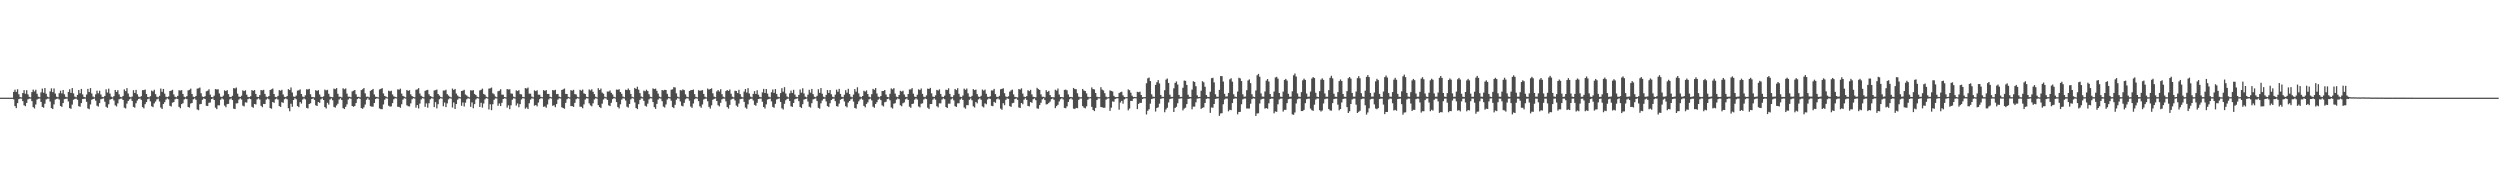 <svg xmlns="http://www.w3.org/2000/svg" width="1920" height="150"><path d="M0 75.000h1v1.000H0zM1 75.000h1v1.000H1zM2 75.000h1v1.000H2zM3 75.000h1v1.000H3zM4 75.000h1v1.000H4zM5 75.000h1v1.000H5zM6 75.000h1v1.000H6zM7 75.000h1v1.000H7zM8 75.000h1v1.000H8zM9 75.000h1v1.000H9zM10 70.571h1v5.751H10zM11 68.878h1v12.576H11zM12 70.563h1v12.493H12zM13 68.543h1v10.656H13zM14 72.385h1v3.749H14zM15 74.567h1v1.110H15zM16 74.798h1v1.000H16zM17 71.468h1v6.208H17zM18 69.214h1v11.679H18zM19 71.972h1v9.564H19zM20 69.271h1v9.767H20zM21 72.511h1v3.794H21zM22 74.384h1v1.383H22zM23 74.729h1v1.000H23zM24 70.739h1v6.951H24zM25 68.797h1v13.489H25zM26 70.242h1v13.083H26zM27 68.919h1v11.386H27zM28 72.019h1v4.412H28zM29 74.276h1v1.549H29zM30 74.670h1v1.000H30zM31 70.938h1v7.329H31zM32 68.049h1v14.054H32zM33 71.205h1v11.541H33zM34 67.613h1v12.031H34zM35 72.029h1v4.371H35zM36 74.245h1v1.606H36zM37 74.746h1v1.000H37zM38 70.207h1v7.827H38zM39 67.814h1v15.235H39zM40 70.761h1v12.990H40zM41 67.938h1v12.225H41zM42 71.865h1v4.580H42zM43 74.252h1v1.703H43zM44 74.671h1v1.000H44zM45 71.569h1v4.871H45zM46 69.629h1v11.798H46zM47 71.750h1v10.307H47zM48 69.129h1v10.001H48zM49 72.383h1v3.764H49zM50 74.320h1v1.567H50zM51 74.718h1v1.000H51zM52 70.618h1v7.319H52zM53 68.542h1v14.519H53zM54 71.322h1v12.231H54zM55 67.619h1v12.692H55zM56 71.715h1v4.892H56zM57 74.191h1v1.810H57zM58 74.712h1v1.000H58zM59 72.930h1v3.727H59zM60 69.097h1v12.467H60zM61 71.635h1v10.356H61zM62 68.321h1v10.843H62zM63 72.491h1v3.607H63zM64 74.449h1v1.440H64zM65 74.774h1v1.000H65zM66 72.618h1v5.555H66zM67 68.265h1v14.964H67zM68 70.688h1v13.178H68zM69 67.673h1v12.561H69zM70 71.760h1v4.842H70zM71 74.215h1v1.813H71zM72 74.747h1v1.000H72zM73 72.439h1v4.860H73zM74 69.649h1v11.563H74zM75 71.696h1v10.154H75zM76 69.672h1v9.541H76zM77 72.531h1v3.711H77zM78 74.390h1v1.453H78zM79 74.582h1v1.000H79zM80 73.664h1v4.455H80zM81 68.631h1v13.411H81zM82 71.053h1v11.756H82zM83 68.100h1v12.001H83zM84 71.889h1v4.664H84zM85 74.229h1v1.863H85zM86 74.747h1v1.000H86zM87 73.820h1v3.358H87zM88 69.046h1v11.851H88zM89 70.618h1v11.150H89zM90 69.254h1v10.167H90zM91 72.469h1v3.807H91zM92 74.383h1v1.442H92zM93 74.668h1v1.000H93zM94 73.653h1v3.154H94zM95 68.640h1v14.050H95zM96 69.972h1v13.324H96zM97 67.663h1v11.906H97zM98 71.831h1v5.675H98zM99 74.299h1v2.065H99zM100 74.681h1v1.000H100zM101 74.134h1v3.359H101zM102 69.282h1v12.788H102zM103 71.370h1v11.300H103zM104 68.994h1v10.299H104zM105 72.378h1v4.850H105zM106 74.266h1v1.739H106zM107 74.661h1v1.000H107zM108 73.832h1v2.844H108zM109 69.218h1v13.046H109zM110 69.233h1v14.037H110zM111 68.775h1v11.234H111zM112 72.192h1v6.198H112zM113 74.435h1v1.764H113zM114 74.749h1v1.000H114zM115 73.886h1v3.967H115zM116 69.519h1v12.079H116zM117 70.211h1v12.046H117zM118 68.900h1v10.511H118zM119 72.316h1v5.661H119zM120 74.304h1v2.037H120zM121 74.760h1v1.000H121zM122 73.595h1v4.310H122zM123 67.993h1v14.579H123zM124 70.520h1v13.184H124zM125 68.315h1v11.595H125zM126 71.881h1v6.625H126zM127 74.271h1v2.202H127zM128 74.595h1v1.000H128zM129 74.079h1v2.199H129zM130 69.900h1v11.362H130zM131 69.596h1v12.210H131zM132 68.965h1v9.873H132zM133 72.534h1v5.840H133zM134 74.297h1v1.924H134zM135 74.720h1v1.000H135zM136 73.614h1v2.460H136zM137 69.302h1v12.792H137zM138 69.514h1v13.657H138zM139 69.207h1v10.754H139zM140 72.123h1v7.190H140zM141 74.304h1v2.101H141zM142 74.718h1v1.000H142zM143 73.817h1v2.325H143zM144 69.444h1v12.757H144zM145 68.989h1v13.646H145zM146 68.053h1v11.467H146zM147 72.160h1v6.935H147zM148 74.310h1v1.978H148zM149 74.602h1v1.000H149zM150 73.699h1v2.949H150zM151 68.056h1v15.998H151zM152 67.850h1v16.777H152zM153 67.242h1v12.844H153zM154 71.628h1v8.189H154zM155 74.119h1v2.544H155zM156 74.509h1v1.086H156zM157 73.879h1v2.153H157zM158 70.075h1v11.198H158zM159 69.706h1v11.776H159zM160 68.538h1v10.409H160zM161 72.638h1v6.070H161zM162 74.490h1v1.571H162zM163 74.625h1v1.000H163zM164 73.475h1v3.344H164zM165 68.414h1v14.249H165zM166 68.696h1v15.142H166zM167 68.561h1v12.348H167zM168 71.800h1v9.087H168zM169 74.223h1v2.363H169zM170 74.523h1v1.000H170zM171 73.452h1v2.908H171zM172 69.398h1v11.724H172zM173 69.929h1v12.432H173zM174 69.218h1v10.747H174zM175 72.289h1v7.491H175zM176 74.379h1v1.999H176zM177 74.566h1v1.000H177zM178 73.595h1v3.269H178zM179 67.643h1v15.835H179zM180 68.013h1v15.760H180zM181 67.216h1v12.190H181zM182 71.912h1v7.382H182zM183 74.168h1v2.317H183zM184 74.514h1v1.007H184zM185 73.528h1v2.920H185zM186 69.371h1v11.787H186zM187 69.968h1v11.761H187zM188 69.310h1v9.270H188zM189 72.726h1v6.060H189zM190 74.388h1v1.778H190zM191 74.601h1v1.000H191zM192 73.935h1v2.208H192zM193 69.219h1v12.807H193zM194 69.728h1v13.034H194zM195 69.184h1v10.676H195zM196 72.134h1v8.106H196zM197 74.349h1v1.984H197zM198 74.533h1v1.000H198zM199 73.043h1v3.401H199zM200 69.176h1v12.060H200zM201 69.407h1v12.900H201zM202 68.944h1v10.855H202zM203 72.147h1v7.778H203zM204 74.262h1v2.230H204zM205 74.604h1v1.000H205zM206 73.788h1v2.461H206zM207 69.104h1v13.882H207zM208 68.614h1v14.886H208zM209 67.998h1v10.362H209zM210 72.172h1v6.840H210zM211 74.402h1v1.828H211zM212 74.654h1v1.000H212zM213 73.620h1v2.862H213zM214 69.214h1v12.280H214zM215 69.624h1v12.516H215zM216 68.972h1v9.494H216zM217 72.555h1v6.436H217zM218 74.354h1v1.873H218zM219 74.563h1v1.000H219zM220 73.778h1v2.488H220zM221 68.455h1v14.649H221zM222 69.178h1v16.253H222zM223 67.167h1v12.523H223zM224 70.995h1v11.052H224zM225 74.159h1v2.646H225zM226 74.379h1v1.024H226zM227 73.405h1v2.808H227zM228 69.584h1v11.897H228zM229 69.310h1v13.020H229zM230 68.677h1v9.736H230zM231 72.217h1v7.337H231zM232 74.210h1v2.213H232zM233 74.595h1v1.000H233zM234 73.215h1v3.099H234zM235 68.578h1v14.258H235zM236 68.731h1v14.587H236zM237 68.274h1v11.595H237zM238 72.359h1v6.955H238zM239 74.445h1v1.645H239zM240 74.596h1v1.000H240zM241 74.732h1v1.951H241zM242 69.225h1v11.659H242zM243 69.821h1v11.593H243zM244 69.242h1v9.142H244zM245 72.533h1v6.487H245zM246 74.352h1v1.910H246zM247 74.575h1v1.000H247zM248 73.972h1v2.844H248zM249 68.798h1v13.471H249zM250 69.435h1v13.878H250zM251 68.992h1v9.970H251zM252 72.054h1v8.281H252zM253 74.264h1v2.153H253zM254 74.569h1v1.000H254zM255 74.627h1v2.384H255zM256 68.029h1v14.094H256zM257 68.492h1v14.219H257zM258 67.615h1v13.366H258zM259 72.032h1v7.630H259zM260 74.228h1v2.195H260zM261 74.333h1v1.169H261zM262 74.727h1v2.056H262zM263 67.810h1v15.252H263zM264 68.559h1v15.213H264zM265 67.931h1v14.159H265zM266 71.865h1v8.300H266zM267 74.254h1v2.192H267zM268 74.309h1v1.165H268zM269 74.638h1v1.165H269zM270 70.182h1v11.246H270zM271 69.640h1v12.406H271zM272 69.133h1v12.298H272zM273 72.385h1v6.748H273zM274 74.402h1v1.751H274zM275 74.318h1v1.034H275zM276 74.711h1v1.230H276zM277 69.150h1v13.910H277zM278 68.550h1v15.003H278zM279 67.617h1v14.883H279zM280 71.707h1v8.596H280zM281 74.303h1v2.306H281zM282 74.182h1v1.302H282zM283 74.707h1v1.948H283zM284 69.733h1v11.833H284zM285 69.104h1v12.790H285zM286 68.310h1v13.677H286zM287 72.489h1v6.674H287zM288 74.228h1v1.872H288zM289 74.448h1v1.000H289zM290 74.767h1v1.000H290zM291 68.708h1v14.519H291zM292 68.263h1v15.598H292zM293 67.674h1v16.182H293zM294 71.760h1v8.467H294zM295 73.677h1v2.924H295zM296 74.216h1v1.267H296zM297 74.748h1v1.000H297zM298 69.648h1v11.565H298zM299 70.070h1v11.780H299zM300 69.672h1v12.066H300zM301 72.534h1v6.679H301zM302 74.002h1v2.241H302zM303 74.391h1v1.071H303zM304 74.678h1v1.000H304zM305 68.630h1v13.412H305zM306 68.863h1v13.216H306zM307 68.099h1v14.709H307zM308 71.890h1v8.211H308zM309 73.672h1v2.880H309zM310 74.229h1v1.234H310zM311 74.749h1v1.000H311zM312 69.046h1v11.851H312zM313 69.763h1v11.835H313zM314 69.254h1v12.511H314zM315 72.467h1v6.952H315zM316 73.786h1v2.426H316zM317 74.384h1v1.026H317zM318 74.713h1v1.000H318zM319 68.937h1v13.753H319zM320 68.640h1v12.038H320zM321 67.665h1v15.631H321zM322 71.833h1v7.739H322zM323 73.504h1v2.900H323zM324 74.300h1v1.100H324zM325 74.681h1v1.000H325zM326 69.777h1v12.293H326zM327 69.281h1v10.140H327zM328 68.989h1v13.678H328zM329 72.376h1v6.915H329zM330 73.761h1v2.516H330zM331 74.265h1v1.228H331zM332 74.725h1v1.000H332zM333 69.461h1v12.802H333zM334 69.218h1v9.228H334zM335 68.772h1v14.496H335zM336 72.191h1v7.816H336zM337 73.351h1v2.876H337zM338 74.435h1v1.000H338zM339 74.744h1v1.000H339zM340 69.519h1v12.079H340zM341 69.524h1v9.235H341zM342 68.900h1v13.356H342zM343 72.314h1v7.096H343zM344 73.396h1v2.944H344zM345 74.303h1v1.119H345zM346 74.760h1v1.000H346zM347 67.994h1v14.579H347zM348 69.052h1v9.659H348zM349 68.319h1v15.387H349zM350 71.880h1v8.031H350zM351 73.346h1v3.198H351zM352 74.271h1v1.241H352zM353 74.632h1v1.000H353zM354 69.899h1v11.361H354zM355 69.596h1v9.097H355zM356 68.963h1v12.841H356zM357 72.534h1v6.302H357zM358 73.371h1v2.850H358zM359 74.298h1v1.157H359zM360 74.766h1v1.000H360zM361 69.303h1v12.793H361zM362 69.515h1v9.110H362zM363 69.208h1v13.963H363zM364 72.123h1v7.839H364zM365 73.022h1v3.385H365zM366 74.304h1v1.135H366zM367 74.655h1v1.000H367zM368 69.444h1v12.757H368zM369 68.990h1v9.947H369zM370 68.054h1v14.582H370zM371 72.161h1v7.361H371zM372 72.734h1v3.555H372zM373 74.311h1v1.067H373zM374 74.706h1v1.000H374zM375 68.056h1v15.998H375zM376 67.850h1v12.224H376zM377 67.241h1v17.387H377zM378 71.626h1v8.457H378zM379 72.408h1v4.254H379zM380 74.119h1v1.475H380zM381 74.626h1v1.000H381zM382 70.074h1v11.198H382zM383 69.707h1v9.758H383zM384 68.535h1v12.946H384zM385 72.636h1v6.310H385zM386 72.758h1v3.300H386zM387 74.488h1v1.000H387zM388 74.750h1v1.000H388zM389 68.414h1v14.249H389zM390 68.698h1v12.184H390zM391 68.559h1v15.282H391zM392 71.798h1v9.110H392zM393 72.004h1v4.581H393zM394 74.223h1v1.252H394zM395 74.710h1v1.000H395zM396 69.398h1v11.723H396zM397 69.927h1v9.522H397zM398 69.218h1v13.143H398zM399 72.289h1v7.676H399zM400 72.458h1v3.922H400zM401 74.379h1v1.041H401zM402 74.623h1v1.000H402zM403 67.643h1v15.835H403zM404 68.015h1v14.505H404zM405 67.216h1v16.557H405zM406 71.926h1v7.370H406zM407 71.913h1v4.573H407zM408 74.169h1v1.352H408zM409 74.735h1v1.000H409zM410 69.371h1v11.787H410zM411 69.972h1v10.674H411zM412 69.311h1v12.420H412zM413 72.727h1v6.060H413zM414 72.738h1v3.430H414zM415 74.390h1v1.039H415zM416 74.636h1v1.000H416zM417 69.219h1v12.808H417zM418 69.731h1v11.960H418zM419 69.184h1v13.579H419zM420 72.153h1v8.087H420zM421 72.134h1v4.200H421zM422 74.349h1v1.012H422zM423 74.722h1v1.000H423zM424 69.177h1v12.061H424zM425 69.407h1v11.428H425zM426 68.947h1v13.361H426zM427 72.277h1v7.649H427zM428 72.148h1v4.344H428zM429 74.262h1v1.241H429zM430 74.667h1v1.000H430zM431 69.104h1v13.265H431zM432 68.614h1v14.372H432zM433 68.000h1v15.498H433zM434 72.070h1v6.945H434zM435 72.173h1v4.057H435zM436 74.403h1v1.000H436zM437 74.747h1v1.000H437zM438 69.214h1v12.250H438zM439 69.624h1v11.869H439zM440 68.971h1v13.168H440zM441 72.247h1v6.744H441zM442 72.556h1v3.672H442zM443 74.354h1v1.118H443zM444 74.713h1v1.000H444zM445 68.964h1v12.992H445zM446 69.623h1v12.409H446zM447 68.747h1v14.413H447zM448 71.733h1v8.458H448zM449 72.201h1v4.215H449zM450 74.298h1v1.179H450zM451 74.608h1v1.000H451zM452 68.731h1v10.623H452zM453 69.450h1v11.514H453zM454 68.544h1v13.128H454zM455 70.507h1v8.872H455zM456 72.293h1v4.091H456zM457 74.307h1v1.167H457zM458 74.763h1v1.000H458zM459 67.718h1v13.047H459zM460 69.115h1v13.111H460zM461 67.998h1v14.987H461zM462 71.096h1v8.506H462zM463 72.008h1v4.449H463zM464 74.292h1v1.137H464zM465 74.678h1v1.000H465zM466 70.293h1v6.473H466zM467 70.278h1v10.622H467zM468 69.463h1v12.028H468zM469 71.247h1v7.712H469zM470 72.554h1v3.601H470zM471 74.360h1v1.007H471zM472 74.750h1v1.000H472zM473 68.764h1v9.620H473zM474 68.951h1v13.288H474zM475 68.506h1v14.820H475zM476 70.681h1v9.449H476zM477 72.017h1v4.489H477zM478 74.172h1v1.367H478zM479 74.670h1v1.000H479zM480 68.856h1v8.373H480zM481 69.163h1v12.787H481zM482 67.949h1v14.701H482zM483 69.210h1v10.656H483zM484 72.121h1v4.196H484zM485 74.359h1v1.017H485zM486 74.749h1v1.000H486zM487 67.530h1v11.101H487zM488 68.286h1v14.677H488zM489 66.597h1v17.228H489zM490 68.858h1v11.191H490zM491 71.526h1v5.223H491zM492 74.149h1v1.413H492zM493 74.669h1v1.000H493zM494 69.572h1v7.894H494zM495 70.082h1v11.103H495zM496 68.865h1v13.002H496zM497 69.918h1v9.678H497zM498 72.366h1v3.983H498zM499 74.352h1v1.139H499zM500 74.603h1v1.000H500zM501 67.873h1v10.534H501zM502 68.406h1v13.906H502zM503 68.033h1v15.553H503zM504 69.743h1v10.052H504zM505 71.884h1v4.605H505zM506 74.167h1v1.362H506zM507 74.725h1v1.000H507zM508 69.192h1v8.551H508zM509 69.454h1v12.408H509zM510 68.958h1v13.604H510zM511 69.122h1v11.095H511zM512 72.080h1v4.366H512zM513 74.319h1v1.113H513zM514 74.670h1v1.000H514zM515 68.904h1v8.479H515zM516 68.600h1v13.626H516zM517 66.933h1v16.137H517zM518 67.192h1v13.304H518zM519 71.684h1v4.895H519zM520 74.236h1v1.196H520zM521 74.728h1v1.000H521zM522 69.223h1v8.705H522zM523 69.496h1v11.693H523zM524 68.671h1v13.024H524zM525 69.244h1v9.777H525zM526 72.437h1v3.848H526zM527 74.294h1v1.128H527zM528 74.670h1v1.000H528zM529 69.827h1v7.557H529zM530 69.250h1v12.638H530zM531 69.115h1v13.664H531zM532 68.763h1v10.738H532zM533 72.272h1v3.957H533zM534 74.403h1v1.098H534zM535 74.759h1v1.000H535zM536 69.262h1v8.414H536zM537 69.689h1v11.949H537zM538 69.496h1v13.255H538zM539 69.228h1v10.993H539zM540 72.129h1v4.271H540zM541 74.275h1v1.555H541zM542 74.751h1v1.000H542zM543 67.990h1v9.782H543zM544 68.831h1v13.237H544zM545 68.347h1v15.053H545zM546 67.845h1v13.060H546zM547 71.699h1v4.894H547zM548 74.261h1v1.665H548zM549 74.640h1v1.000H549zM550 70.210h1v7.352H550zM551 69.171h1v11.685H551zM552 70.297h1v11.397H552zM553 68.513h1v10.434H553zM554 72.363h1v3.899H554zM555 74.297h1v1.445H555zM556 74.740h1v1.000H556zM557 69.953h1v7.931H557zM558 69.119h1v13.132H558zM559 69.815h1v13.612H559zM560 68.692h1v11.866H560zM561 71.981h1v4.490H561zM562 74.246h1v1.657H562zM563 74.729h1v1.000H563zM564 69.682h1v7.462H564zM565 69.895h1v11.220H565zM566 71.450h1v10.570H566zM567 68.953h1v10.540H567zM568 72.306h1v3.873H568zM569 74.318h1v1.552H569zM570 74.737h1v1.000H570zM571 70.375h1v7.861H571zM572 68.334h1v14.258H572zM573 71.090h1v12.430H573zM574 67.693h1v12.410H574zM575 71.816h1v4.709H575zM576 74.201h1v1.750H576zM577 74.713h1v1.000H577zM578 72.091h1v5.085H578zM579 69.992h1v10.558H579zM580 72.189h1v9.001H580zM581 69.324h1v9.616H581zM582 72.691h1v3.374H582zM583 74.391h1v1.407H583zM584 74.724h1v1.000H584zM585 70.972h1v7.182H585zM586 68.275h1v13.909H586zM587 71.406h1v11.945H587zM588 68.368h1v11.814H588zM589 71.897h1v4.615H589zM590 74.218h1v1.810H590zM591 74.744h1v1.000H591zM592 70.870h1v6.983H592zM593 68.726h1v13.353H593zM594 71.309h1v11.479H594zM595 68.412h1v11.378H595zM596 72.120h1v4.276H596zM597 74.291h1v1.624H597zM598 74.593h1v1.000H598zM599 71.538h1v6.766H599zM600 67.714h1v15.505H600zM601 70.463h1v13.646H601zM602 66.896h1v12.804H602zM603 71.812h1v5.119H603zM604 74.150h1v1.772H604zM605 74.741h1v1.000H605zM606 71.680h1v5.878H606zM607 69.557h1v12.032H607zM608 71.381h1v10.741H608zM609 68.946h1v10.160H609zM610 72.596h1v3.642H610zM611 74.341h1v1.483H611zM612 74.591h1v1.000H612zM613 72.888h1v4.758H613zM614 68.730h1v13.406H614zM615 71.183h1v11.789H615zM616 67.764h1v12.259H616zM617 71.763h1v4.735H617zM618 74.265h1v1.803H618zM619 74.736h1v1.000H619zM620 72.728h1v5.232H620zM621 68.946h1v13.001H621zM622 71.172h1v11.472H622zM623 68.276h1v10.956H623zM624 72.271h1v4.084H624zM625 74.274h1v1.582H625zM626 74.631h1v1.000H626zM627 73.576h1v4.048H627zM628 68.559h1v14.234H628zM629 71.305h1v12.143H629zM630 67.624h1v11.747H630zM631 71.999h1v5.189H631zM632 74.307h1v1.648H632zM633 74.740h1v1.000H633zM634 72.887h1v5.046H634zM635 69.149h1v12.319H635zM636 71.374h1v10.860H636zM637 69.134h1v10.167H637zM638 72.395h1v4.461H638zM639 74.289h1v1.612H639zM640 74.695h1v1.000H640zM641 72.724h1v4.998H641zM642 68.832h1v12.681H642zM643 70.447h1v11.412H643zM644 68.274h1v11.304H644zM645 72.147h1v4.446H645zM646 74.342h1v1.672H646zM647 74.603h1v1.000H647zM648 72.733h1v5.201H648zM649 69.232h1v12.333H649zM650 71.179h1v11.241H650zM651 68.198h1v10.622H651zM652 72.227h1v5.318H652zM653 74.260h1v2.053H653zM654 74.745h1v1.000H654zM655 72.644h1v5.377H655zM656 68.381h1v14.524H656zM657 70.410h1v13.004H657zM658 67.010h1v12.952H658zM659 71.739h1v6.127H659zM660 74.207h1v2.240H660zM661 74.643h1v1.000H661zM662 73.714h1v2.856H662zM663 69.695h1v11.669H663zM664 70.325h1v12.167H664zM665 69.447h1v10.354H665zM666 72.242h1v6.354H666zM667 74.281h1v2.012H667zM668 74.737h1v1.000H668zM669 72.360h1v4.744H669zM670 68.232h1v13.708H670zM671 68.980h1v13.750H671zM672 67.626h1v12.258H672zM673 71.824h1v6.649H673zM674 74.245h1v2.314H674zM675 74.696h1v1.000H675zM676 73.753h1v3.156H676zM677 69.956h1v10.985H677zM678 69.877h1v11.869H678zM679 69.131h1v9.419H679zM680 72.583h1v5.555H680zM681 74.438h1v1.642H681zM682 74.711h1v1.000H682zM683 72.020h1v5.029H683zM684 67.882h1v14.634H684zM685 68.625h1v14.717H685zM686 67.676h1v11.973H686zM687 71.909h1v7.325H687zM688 74.232h1v2.321H688zM689 74.620h1v1.000H689zM690 72.942h1v3.173H690zM691 69.723h1v11.130H691zM692 70.282h1v11.311H692zM693 69.684h1v9.626H693zM694 72.541h1v6.090H694zM695 74.345h1v1.918H695zM696 74.613h1v1.000H696zM697 72.169h1v4.614H697zM698 68.725h1v13.179H698zM699 68.637h1v14.131H699zM700 67.708h1v12.142H700zM701 71.913h1v7.656H701zM702 74.200h1v2.344H702zM703 74.507h1v1.006H703zM704 72.764h1v3.694H704zM705 68.603h1v13.159H705zM706 69.162h1v13.334H706zM707 67.965h1v11.724H707zM708 72.089h1v7.270H708zM709 74.277h1v2.146H709zM710 74.605h1v1.000H710zM711 73.279h1v2.870H711zM712 68.056h1v14.700H712zM713 68.342h1v15.425H713zM714 67.484h1v12.438H714zM715 71.680h1v8.217H715zM716 74.196h1v2.338H716zM717 74.503h1v1.000H717zM718 73.194h1v3.399H718zM719 68.999h1v12.542H719zM720 69.527h1v12.937H720zM721 68.599h1v10.749H721zM722 72.161h1v7.246H722zM723 74.238h1v2.225H723zM724 74.560h1v1.000H724zM725 73.458h1v2.790H725zM726 68.879h1v13.322H726zM727 69.153h1v13.793H727zM728 67.772h1v11.820H728zM729 72.102h1v7.495H729zM730 74.343h1v1.986H730zM731 74.587h1v1.000H731zM732 73.120h1v3.956H732zM733 68.319h1v13.247H733zM734 69.163h1v12.976H734zM735 67.738h1v11.637H735zM736 72.049h1v7.249H736zM737 74.291h1v2.191H737zM738 74.578h1v1.000H738zM739 73.395h1v3.384H739zM740 68.029h1v14.488H740zM741 68.979h1v14.455H741zM742 68.014h1v12.744H742zM743 71.655h1v9.134H743zM744 74.235h1v2.396H744zM745 74.609h1v1.000H745zM746 73.625h1v3.374H746zM747 68.447h1v13.207H747zM748 69.167h1v13.416H748zM749 68.823h1v9.520H749zM750 72.273h1v7.113H750zM751 74.209h1v2.114H751zM752 74.541h1v1.000H752zM753 73.561h1v3.062H753zM754 68.773h1v12.977H754zM755 69.587h1v12.944H755zM756 68.801h1v10.624H756zM757 72.048h1v8.047H757zM758 74.293h1v2.140H758zM759 74.552h1v1.000H759zM760 73.939h1v2.054H760zM761 69.404h1v11.845H761zM762 69.454h1v12.116H762zM763 68.268h1v9.969H763zM764 72.233h1v6.775H764zM765 74.311h1v1.947H765zM766 74.608h1v1.000H766zM767 73.574h1v2.873H767zM768 68.538h1v14.869H768zM769 68.245h1v16.053H769zM770 67.781h1v11.472H770zM771 71.561h1v9.225H771zM772 74.103h1v2.598H772zM773 74.536h1v1.028H773zM774 73.936h1v1.997H774zM775 70.387h1v11.114H775zM776 69.419h1v12.675H776zM777 68.824h1v10.471H777zM778 72.518h1v6.441H778zM779 74.396h1v1.700H779zM780 74.622h1v1.000H780zM781 74.788h1v1.849H781zM782 68.377h1v14.177H782zM783 68.823h1v14.103H783zM784 67.859h1v11.237H784zM785 71.897h1v8.193H785zM786 74.235h1v2.317H786zM787 74.531h1v1.000H787zM788 73.845h1v2.834H788zM789 69.286h1v12.068H789zM790 69.970h1v11.731H790zM791 68.946h1v9.450H791zM792 72.474h1v6.478H792zM793 74.352h1v1.897H793zM794 74.555h1v1.000H794zM795 74.690h1v2.252H795zM796 67.422h1v15.818H796zM797 68.440h1v15.089H797zM798 69.067h1v11.693H798zM799 72.504h1v6.383H799zM800 74.271h1v2.042H800zM801 74.363h1v1.100H801zM802 74.727h1v2.148H802zM803 69.294h1v10.944H803zM804 70.621h1v9.342H804zM805 69.802h1v9.247H805zM806 73.018h1v5.020H806zM807 74.557h1v1.567H807zM808 74.672h1v1.000H808zM809 74.718h1v1.929H809zM810 68.930h1v14.140H810zM811 69.604h1v11.885H811zM812 68.007h1v12.486H812zM813 72.557h1v5.369H813zM814 74.483h1v1.734H814zM815 74.494h1v1.000H815zM816 74.738h1v1.636H816zM817 69.026h1v13.869H817zM818 68.795h1v14.331H818zM819 69.388h1v12.305H819zM820 72.488h1v5.796H820zM821 74.451h1v1.820H821zM822 74.424h1v1.000H822zM823 74.677h1v1.738H823zM824 67.526h1v15.898H824zM825 68.437h1v15.344H825zM826 68.510h1v14.308H826zM827 71.643h1v11.438H827zM828 74.257h1v2.450H828zM829 74.692h1v1.000H829zM830 74.651h1v1.000H830zM831 68.321h1v13.205H831zM832 69.550h1v13.135H832zM833 69.923h1v13.278H833zM834 71.706h1v9.968H834zM835 74.303h1v2.275H835zM836 74.694h1v1.000H836zM837 74.539h1v1.000H837zM838 67.124h1v14.952H838zM839 68.411h1v16.020H839zM840 68.647h1v16.687H840zM841 71.434h1v11.461H841zM842 74.284h1v2.539H842zM843 74.601h1v1.000H843zM844 74.638h1v1.000H844zM845 66.948h1v15.210H845zM846 68.804h1v13.612H846zM847 69.462h1v13.315H847zM848 71.579h1v11.160H848zM849 74.263h1v2.223H849zM850 74.759h1v1.000H850zM851 74.528h1v1.000H851zM852 69.436h1v15.686H852zM853 69.849h1v12.863H853zM854 70.222h1v7.703H854zM855 73.563h1v4.584H855zM856 74.564h1v1.453H856zM857 74.561h1v1.000H857zM858 74.477h1v1.000H858zM859 71.470h1v12.744H859zM860 70.808h1v7.933H860zM861 70.444h1v7.043H861zM862 73.202h1v6.395H862zM863 74.440h1v1.880H863zM864 74.697h1v1.000H864zM865 74.533h1v1.000H865zM866 68.647h1v16.077H866zM867 69.260h1v14.075H867zM868 71.180h1v6.361H868zM869 73.476h1v4.055H869zM870 74.559h1v1.228H870zM871 74.437h1v1.000H871zM872 74.582h1v1.000H872zM873 70.478h1v13.324H873zM874 70.833h1v8.979H874zM875 70.414h1v8.513H875zM876 72.980h1v6.086H876zM877 74.635h1v1.461H877zM878 74.588h1v1.000H878zM879 74.550h1v1.000H879zM880 63.958h1v23.975H880zM881 60.148h1v24.959H881zM882 59.550h1v24.368H882zM883 62.246h1v17.384H883zM884 72.432h1v3.626H884zM885 74.236h1v1.450H885zM886 74.384h1v1.092H886zM887 65.200h1v20.471H887zM888 63.116h1v19.851H888zM889 61.494h1v20.961H889zM890 64.121h1v15.476H890zM891 72.894h1v3.053H891zM892 74.321h1v1.177H892zM893 74.370h1v1.121H893zM894 69.259h1v16.983H894zM895 61.110h1v22.939H895zM896 60.305h1v22.413H896zM897 63.710h1v15.001H897zM898 72.699h1v3.374H898zM899 74.371h1v1.355H899zM900 74.419h1v1.145H900zM901 67.835h1v18.165H901zM902 63.626h1v19.308H902zM903 62.557h1v19.462H903zM904 64.947h1v14.340H904zM905 72.921h1v2.918H905zM906 74.470h1v1.159H906zM907 74.418h1v1.111H907zM908 67.390h1v17.383H908zM909 61.848h1v21.583H909zM910 62.061h1v20.647H910zM911 65.244h1v14.686H911zM912 72.746h1v3.217H912zM913 74.358h1v1.400H913zM914 74.482h1v1.081H914zM915 68.821h1v15.149H915zM916 62.415h1v19.463H916zM917 62.907h1v19.000H917zM918 66.208h1v12.389H918zM919 73.199h1v2.559H919zM920 74.476h1v1.112H920zM921 74.393h1v1.000H921zM922 69.663h1v13.948H922zM923 62.377h1v20.455H923zM924 63.180h1v19.232H924zM925 66.624h1v12.489H925zM926 73.015h1v2.923H926zM927 74.368h1v1.204H927zM928 74.480h1v1.184H928zM929 70.430h1v16.243H929zM930 60.034h1v22.492H930zM931 59.745h1v22.974H931zM932 63.282h1v16.598H932zM933 72.407h1v3.568H933zM934 74.254h1v1.473H934zM935 74.352h1v1.156H935zM936 69.001h1v19.999H936zM937 58.399h1v28.766H937zM938 58.474h1v28.469H938zM939 62.622h1v17.432H939zM940 72.055h1v4.350H940zM941 74.113h1v1.585H941zM942 74.059h1v1.648H942zM943 71.376h1v14.128H943zM944 60.904h1v23.445H944zM945 60.096h1v24.552H945zM946 62.712h1v16.454H946zM947 72.385h1v3.550H947zM948 74.202h1v1.347H948zM949 74.454h1v1.160H949zM950 70.311h1v17.480H950zM951 59.693h1v26.312H951zM952 60.201h1v25.688H952zM953 62.244h1v17.838H953zM954 72.427h1v3.838H954zM955 74.294h1v1.426H955zM956 74.112h1v1.565H956zM957 69.289h1v14.014H957zM958 61.781h1v21.549H958zM959 60.962h1v22.380H959zM960 63.851h1v15.802H960zM961 72.399h1v3.793H961zM962 74.216h1v1.312H962zM963 74.543h1v1.182H963zM964 69.499h1v19.530H964zM965 57.817h1v29.324H965zM966 56.743h1v30.255H966zM967 58.911h1v20.578H967zM968 71.724h1v4.726H968zM969 74.138h1v1.729H969zM970 74.269h1v1.491H970zM971 70.229h1v13.190H971zM972 61.887h1v21.124H972zM973 60.674h1v22.838H973zM974 62.629h1v16.724H974zM975 72.199h1v3.843H975zM976 74.352h1v1.300H976zM977 74.404h1v1.334H977zM978 70.295h1v16.766H978zM979 59.517h1v26.090H979zM980 58.996h1v26.920H980zM981 60.402h1v19.661H981zM982 71.440h1v4.935H982zM983 74.228h1v1.536H983zM984 74.413h1v1.256H984zM985 70.359h1v15.344H985zM986 61.367h1v23.014H986zM987 60.548h1v23.829H987zM988 61.903h1v17.292H988zM989 72.014h1v4.154H989zM990 74.293h1v1.533H990zM991 74.230h1v1.542H991zM992 70.153h1v17.699H992zM993 57.821h1v30.353H993zM994 56.407h1v29.964H994zM995 58.792h1v20.689H995zM996 71.780h1v4.459H996zM997 74.180h1v1.503H997zM998 74.412h1v1.244H998zM999 70.734h1v14.557H999zM1000 61.715h1v23.575H1000zM1001 60.382h1v23.973H1001zM1002 61.376h1v17.880H1002zM1003 71.849h1v4.330H1003zM1004 74.343h1v1.469H1004zM1005 74.206h1v1.564H1005zM1006 70.316h1v13.097H1006zM1007 60.339h1v24.309H1007zM1008 59.185h1v25.957H1008zM1009 59.957h1v20.434H1009zM1010 71.258h1v5.167H1010zM1011 74.253h1v1.418H1011zM1012 74.498h1v1.179H1012zM1013 70.002h1v14.610H1013zM1014 61.132h1v24.534H1014zM1015 60.142h1v24.731H1015zM1016 61.339h1v18.147H1016zM1017 71.805h1v4.397H1017zM1018 74.301h1v1.478H1018zM1019 74.303h1v1.419H1019zM1020 69.244h1v14.516H1020zM1021 59.728h1v25.095H1021zM1022 58.159h1v26.839H1022zM1023 60.151h1v19.052H1023zM1024 71.971h1v4.137H1024zM1025 74.312h1v1.505H1025zM1026 74.411h1v1.336H1026zM1027 70.734h1v9.658H1027zM1028 62.318h1v22.403H1028zM1029 61.038h1v22.699H1029zM1030 62.220h1v16.456H1030zM1031 72.209h1v3.825H1031zM1032 74.316h1v1.411H1032zM1033 74.389h1v1.278H1033zM1034 70.000h1v12.266H1034zM1035 60.078h1v26.703H1035zM1036 59.140h1v26.335H1036zM1037 60.427h1v19.469H1037zM1038 71.397h1v4.981H1038zM1039 74.239h1v1.562H1039zM1040 74.265h1v1.445H1040zM1041 70.318h1v10.054H1041zM1042 60.011h1v26.781H1042zM1043 58.488h1v27.387H1043zM1044 60.150h1v24.883H1044zM1045 71.567h1v4.692H1045zM1046 74.119h1v1.675H1046zM1047 74.463h1v1.211H1047zM1048 69.652h1v11.183H1048zM1049 59.048h1v28.981H1049zM1050 57.630h1v28.750H1050zM1051 59.194h1v24.003H1051zM1052 71.377h1v5.035H1052zM1053 74.172h1v1.705H1053zM1054 74.204h1v1.651H1054zM1055 71.050h1v9.144H1055zM1056 62.452h1v20.876H1056zM1057 60.530h1v23.408H1057zM1058 61.539h1v21.527H1058zM1059 72.108h1v3.958H1059zM1060 74.309h1v1.415H1060zM1061 74.498h1v1.215H1061zM1062 70.292h1v10.032H1062zM1063 59.228h1v28.451H1063zM1064 58.005h1v28.035H1064zM1065 59.554h1v26.420H1065zM1066 71.465h1v4.927H1066zM1067 74.212h1v1.446H1067zM1068 74.306h1v1.523H1068zM1069 70.685h1v8.617H1069zM1070 61.209h1v23.613H1070zM1071 59.731h1v24.672H1071zM1072 61.215h1v23.807H1072zM1073 72.104h1v3.990H1073zM1074 74.297h1v1.556H1074zM1075 74.409h1v1.328H1075zM1076 70.149h1v9.853H1076zM1077 58.640h1v29.432H1077zM1078 57.300h1v29.116H1078zM1079 59.225h1v27.062H1079zM1080 71.355h1v5.043H1080zM1081 74.193h1v1.551H1081zM1082 74.328h1v1.472H1082zM1083 70.802h1v8.693H1083zM1084 61.731h1v23.448H1084zM1085 60.634h1v23.695H1085zM1086 61.603h1v22.755H1086zM1087 71.852h1v4.260H1087zM1088 74.299h1v1.415H1088zM1089 74.242h1v1.541H1089zM1090 70.536h1v8.158H1090zM1091 60.351h1v26.123H1091zM1092 59.264h1v26.128H1092zM1093 60.891h1v24.561H1093zM1094 71.855h1v5.061H1094zM1095 74.194h1v1.516H1095zM1096 74.449h1v1.160H1096zM1097 71.197h1v7.554H1097zM1098 61.694h1v23.769H1098zM1099 60.449h1v23.891H1099zM1100 61.237h1v23.696H1100zM1101 71.798h1v4.849H1101zM1102 74.304h1v1.398H1102zM1103 74.253h1v1.536H1103zM1104 71.074h1v6.801H1104zM1105 59.758h1v26.935H1105zM1106 58.379h1v27.664H1106zM1107 59.858h1v26.413H1107zM1108 71.407h1v6.317H1108zM1109 74.189h1v1.586H1109zM1110 74.437h1v1.232H1110zM1111 71.509h1v7.326H1111zM1112 61.461h1v24.766H1112zM1113 60.230h1v24.993H1113zM1114 61.169h1v24.214H1114zM1115 71.751h1v5.453H1115zM1116 74.353h1v1.323H1116zM1117 74.267h1v1.477H1117zM1118 70.339h1v7.525H1118zM1119 60.885h1v24.063H1119zM1120 59.793h1v24.764H1120zM1121 61.059h1v24.502H1121zM1122 72.001h1v5.886H1122zM1123 74.297h1v1.551H1123zM1124 74.472h1v1.208H1124zM1125 70.632h1v8.048H1125zM1126 61.729h1v23.764H1126zM1127 60.553h1v23.911H1127zM1128 61.769h1v23.070H1128zM1129 71.883h1v5.843H1129zM1130 74.323h1v1.401H1130zM1131 74.360h1v1.354H1131zM1132 70.472h1v8.366H1132zM1133 59.593h1v27.759H1133zM1134 58.277h1v27.531H1134zM1135 59.822h1v25.827H1135zM1136 71.553h1v6.244H1136zM1137 74.265h1v1.432H1137zM1138 74.273h1v1.542H1138zM1139 71.139h1v7.345H1139zM1140 62.694h1v21.510H1140zM1141 61.719h1v21.735H1141zM1142 62.929h1v20.786H1142zM1143 72.128h1v5.809H1143zM1144 74.253h1v1.404H1144zM1145 74.541h1v1.000H1145zM1146 70.555h1v8.423H1146zM1147 60.608h1v25.690H1147zM1148 59.770h1v25.135H1148zM1149 60.714h1v24.652H1149zM1150 71.656h1v6.823H1150zM1151 74.259h1v1.458H1151zM1152 74.317h1v1.478H1152zM1153 70.343h1v7.462H1153zM1154 61.303h1v23.261H1154zM1155 59.721h1v25.135H1155zM1156 61.121h1v24.612H1156zM1157 71.707h1v7.027H1157zM1158 74.177h1v1.621H1158zM1159 74.457h1v1.165H1159zM1160 70.325h1v8.897H1160zM1161 59.052h1v28.806H1161zM1162 57.844h1v28.549H1162zM1163 59.007h1v27.781H1163zM1164 71.230h1v7.683H1164zM1165 74.244h1v1.477H1165zM1166 74.240h1v1.592H1166zM1167 70.796h1v6.565H1167zM1168 63.037h1v19.713H1168zM1169 61.641h1v21.137H1169zM1170 62.397h1v21.615H1170zM1171 72.011h1v7.319H1171zM1172 74.258h1v1.564H1172zM1173 74.450h1v1.171H1173zM1174 71.732h1v7.024H1174zM1175 60.120h1v26.956H1175zM1176 58.990h1v26.774H1176zM1177 60.123h1v25.738H1177zM1178 71.378h1v8.274H1178zM1179 74.245h1v1.496H1179zM1180 74.251h1v1.556H1180zM1181 71.684h1v6.884H1181zM1182 61.078h1v24.496H1182zM1183 59.927h1v24.757H1183zM1184 61.262h1v23.648H1184zM1185 71.774h1v7.163H1185zM1186 74.404h1v1.335H1186zM1187 74.228h1v1.546H1187zM1188 71.291h1v8.111H1188zM1189 59.491h1v27.727H1189zM1190 58.235h1v27.854H1190zM1191 59.592h1v26.648H1191zM1192 71.352h1v8.583H1192zM1193 74.144h1v1.632H1193zM1194 74.334h1v1.316H1194zM1195 72.302h1v6.428H1195zM1196 62.188h1v22.758H1196zM1197 61.066h1v22.888H1197zM1198 62.053h1v21.943H1198zM1199 71.910h1v7.231H1199zM1200 74.438h1v1.275H1200zM1201 74.256h1v1.487H1201zM1202 72.186h1v4.825H1202zM1203 61.479h1v23.000H1203zM1204 59.990h1v24.047H1204zM1205 61.380h1v23.142H1205zM1206 71.840h1v7.282H1206zM1207 74.261h1v1.506H1207zM1208 74.487h1v1.160H1208zM1209 72.101h1v6.877H1209zM1210 61.331h1v24.332H1210zM1211 60.262h1v24.555H1211zM1212 61.090h1v24.365H1212zM1213 71.675h1v7.883H1213zM1214 74.355h1v1.507H1214zM1215 74.302h1v1.415H1215zM1216 72.873h1v4.271H1216zM1217 59.939h1v25.522H1217zM1218 58.708h1v26.053H1218zM1219 60.273h1v24.951H1219zM1220 71.746h1v7.297H1220zM1221 74.244h1v1.865H1221zM1222 74.450h1v1.245H1222zM1223 73.251h1v4.854H1223zM1224 61.937h1v22.993H1224zM1225 60.628h1v23.512H1225zM1226 61.629h1v22.349H1226zM1227 72.089h1v6.557H1227zM1228 74.386h1v1.536H1228zM1229 74.330h1v1.394H1229zM1230 72.432h1v6.482H1230zM1231 60.576h1v25.645H1231zM1232 59.543h1v25.378H1232zM1233 60.817h1v24.523H1233zM1234 71.497h1v8.178H1234zM1235 74.343h1v1.907H1235zM1236 74.293h1v1.507H1236zM1237 74.108h1v4.726H1237zM1238 61.953h1v22.950H1238zM1239 60.801h1v23.515H1239zM1240 61.781h1v23.054H1240zM1241 71.846h1v7.760H1241zM1242 74.229h1v1.918H1242zM1243 74.414h1v1.121H1243zM1244 73.755h1v5.464H1244zM1245 59.546h1v27.290H1245zM1246 58.649h1v27.000H1246zM1247 60.082h1v25.453H1247zM1248 71.486h1v8.018H1248zM1249 74.324h1v2.049H1249zM1250 74.239h1v1.538H1250zM1251 74.102h1v2.744H1251zM1252 63.818h1v18.368H1252zM1253 62.275h1v19.821H1253zM1254 63.358h1v19.184H1254zM1255 72.323h1v6.144H1255zM1256 74.377h1v1.618H1256zM1257 74.562h1v1.000H1257zM1258 73.874h1v5.586H1258zM1259 60.109h1v26.535H1259zM1260 59.210h1v25.864H1260zM1261 60.565h1v24.855H1261zM1262 71.607h1v8.093H1262zM1263 74.301h1v2.013H1263zM1264 74.259h1v1.470H1264zM1265 74.012h1v2.690H1265zM1266 61.620h1v22.309H1266zM1267 60.251h1v23.133H1267zM1268 61.150h1v23.069H1268zM1269 71.734h1v8.063H1269zM1270 74.263h1v1.930H1270zM1271 74.517h1v1.124H1271zM1272 73.813h1v1.976H1272zM1273 58.914h1v29.031H1273zM1274 57.773h1v28.746H1274zM1275 59.216h1v27.497H1275zM1276 71.054h1v9.269H1276zM1277 74.219h1v2.283H1277zM1278 74.221h1v1.571H1278zM1279 73.935h1v4.022H1279zM1280 62.517h1v22.170H1280zM1281 61.226h1v22.477H1281zM1282 62.157h1v21.852H1282zM1283 71.880h1v7.204H1283zM1284 74.494h1v1.638H1284zM1285 74.352h1v1.462H1285zM1286 74.138h1v1.598H1286zM1287 59.615h1v27.173H1287zM1288 58.377h1v27.084H1288zM1289 59.967h1v25.388H1289zM1290 71.789h1v7.468H1290zM1291 74.173h1v2.073H1291zM1292 74.316h1v1.330H1292zM1293 73.795h1v1.844H1293zM1294 61.372h1v24.093H1294zM1295 60.305h1v23.834H1295zM1296 61.367h1v22.958H1296zM1297 71.909h1v7.105H1297zM1298 74.430h1v1.740H1298zM1299 74.308h1v1.465H1299zM1300 73.987h1v1.861H1300zM1301 60.709h1v23.174H1301zM1302 59.414h1v24.362H1302zM1303 60.604h1v23.650H1303zM1304 71.533h1v8.359H1304zM1305 74.281h1v2.028H1305zM1306 74.548h1v1.083H1306zM1307 74.374h1v1.304H1307zM1308 61.548h1v23.920H1308zM1309 60.568h1v23.719H1309zM1310 61.692h1v23.031H1310zM1311 71.938h1v7.187H1311zM1312 74.392h1v1.731H1312zM1313 74.292h1v1.411H1313zM1314 74.158h1v1.483H1314zM1315 61.918h1v21.332H1315zM1316 60.441h1v22.344H1316zM1317 62.000h1v21.198H1317zM1318 72.127h1v6.642H1318zM1319 74.318h1v1.805H1319zM1320 74.495h1v1.197H1320zM1321 74.416h1v1.289H1321zM1322 61.295h1v24.186H1322zM1323 59.909h1v24.519H1323zM1324 61.108h1v23.360H1324zM1325 72.083h1v6.533H1325zM1326 74.301h1v1.804H1326zM1327 74.304h1v1.379H1327zM1328 74.178h1v1.449H1328zM1329 59.518h1v27.656H1329zM1330 58.678h1v27.020H1330zM1331 59.785h1v26.463H1331zM1332 71.412h1v8.265H1332zM1333 74.338h1v1.937H1333zM1334 74.263h1v1.485H1334zM1335 74.111h1v1.619H1335zM1336 61.556h1v23.670H1336zM1337 60.397h1v24.061H1337zM1338 61.418h1v23.714H1338zM1339 71.764h1v7.779H1339zM1340 74.207h1v1.984H1340zM1341 74.446h1v1.072H1341zM1342 74.336h1v1.275H1342zM1343 60.604h1v25.228H1343zM1344 59.744h1v24.698H1344zM1345 61.002h1v23.638H1345zM1346 71.740h1v7.669H1346zM1347 74.369h1v1.890H1347zM1348 74.303h1v1.488H1348zM1349 74.135h1v1.559H1349zM1350 63.579h1v18.813H1350zM1351 62.043h1v20.809H1351zM1352 62.646h1v20.358H1352zM1353 72.025h1v6.883H1353zM1354 74.370h1v1.683H1354zM1355 74.561h1v1.027H1355zM1356 74.501h1v1.309H1356zM1357 59.242h1v28.391H1357zM1358 58.430h1v27.504H1358zM1359 59.743h1v26.623H1359zM1360 71.479h1v8.409H1360zM1361 74.275h1v2.025H1361zM1362 74.242h1v1.469H1362zM1363 74.149h1v1.542H1363zM1364 64.248h1v17.048H1364zM1365 62.979h1v18.469H1365zM1366 63.920h1v17.864H1366zM1367 72.374h1v6.251H1367zM1368 74.382h1v1.558H1368zM1369 74.420h1v1.187H1369zM1370 74.458h1v1.207H1370zM1371 60.538h1v25.551H1371zM1372 59.659h1v25.205H1372zM1373 60.631h1v24.430H1373zM1374 71.661h1v8.106H1374zM1375 74.201h1v2.049H1375zM1376 74.288h1v1.435H1376zM1377 74.166h1v1.433H1377zM1378 61.135h1v25.140H1378zM1379 59.983h1v25.064H1379zM1380 60.867h1v24.795H1380zM1381 71.523h1v8.026H1381zM1382 74.386h1v1.903H1382zM1383 74.273h1v1.457H1383zM1384 74.145h1v1.569H1384zM1385 58.870h1v28.952H1385zM1386 57.637h1v28.636H1386zM1387 59.207h1v27.174H1387zM1388 71.525h1v8.059H1388zM1389 74.019h1v2.261H1389zM1390 74.173h1v1.444H1390zM1391 74.200h1v1.469H1391zM1392 62.482h1v22.226H1392zM1393 61.183h1v22.383H1393zM1394 62.152h1v21.628H1394zM1395 72.084h1v6.525H1395zM1396 74.375h1v1.724H1396zM1397 74.334h1v1.410H1397zM1398 74.162h1v1.545H1398zM1399 61.408h1v22.310H1399zM1400 60.160h1v22.828H1400zM1401 60.986h1v22.601H1401zM1402 70.152h1v9.609H1402zM1403 73.410h1v2.851H1403zM1404 74.257h1v1.334H1404zM1405 74.392h1v1.298H1405zM1406 60.873h1v25.338H1406zM1407 59.856h1v25.001H1407zM1408 60.776h1v24.462H1408zM1409 70.536h1v8.881H1409zM1410 73.731h1v2.498H1410zM1411 74.279h1v1.455H1411zM1412 74.147h1v1.532H1412zM1413 61.211h1v22.682H1413zM1414 59.344h1v23.861H1414zM1415 60.686h1v22.967H1415zM1416 68.098h1v11.324H1416zM1417 73.011h1v3.211H1417zM1418 74.303h1v1.397H1418zM1419 74.394h1v1.347H1419zM1420 62.390h1v22.616H1420zM1421 60.530h1v23.367H1421zM1422 61.700h1v22.302H1422zM1423 68.954h1v9.831H1423zM1424 73.396h1v2.661H1424zM1425 74.328h1v1.359H1425zM1426 74.182h1v1.465H1426zM1427 61.303h1v24.077H1427zM1428 60.494h1v23.663H1428zM1429 61.769h1v22.903H1429zM1430 68.176h1v11.212H1430zM1431 73.147h1v3.053H1431zM1432 74.315h1v1.414H1432zM1433 74.168h1v1.515H1433zM1434 65.202h1v20.101H1434zM1435 60.294h1v24.192H1435zM1436 60.326h1v24.439H1436zM1437 65.258h1v14.144H1437zM1438 72.970h1v3.187H1438zM1439 74.219h1v1.360H1439zM1440 74.290h1v1.306H1440zM1441 62.336h1v24.321H1441zM1442 58.996h1v26.313H1442zM1443 59.414h1v26.099H1443zM1444 64.413h1v15.510H1444zM1445 72.445h1v3.943H1445zM1446 74.270h1v1.514H1446zM1447 74.110h1v1.601H1447zM1448 67.738h1v14.759H1448zM1449 62.096h1v19.890H1449zM1450 61.655h1v21.205H1450zM1451 64.394h1v14.832H1451zM1452 72.810h1v3.279H1452zM1453 74.314h1v1.237H1453zM1454 74.433h1v1.232H1454zM1455 66.148h1v20.519H1455zM1456 59.239h1v25.824H1456zM1457 59.386h1v26.226H1457zM1458 62.619h1v17.450H1458zM1459 72.386h1v3.928H1459zM1460 74.270h1v1.483H1460zM1461 74.142h1v1.508H1461zM1462 69.931h1v12.492H1462zM1463 63.550h1v19.078H1463zM1464 62.001h1v20.746H1464zM1465 63.097h1v15.873H1465zM1466 72.698h1v3.315H1466zM1467 74.373h1v1.259H1467zM1468 74.472h1v1.217H1468zM1469 70.781h1v15.326H1469zM1470 61.307h1v22.074H1470zM1471 60.983h1v22.985H1471zM1472 64.369h1v15.058H1472zM1473 72.725h1v3.255H1473zM1474 74.376h1v1.224H1474zM1475 74.304h1v1.179H1475zM1476 71.590h1v11.662H1476zM1477 64.721h1v16.325H1477zM1478 64.144h1v17.133H1478zM1479 66.739h1v11.468H1479zM1480 73.204h1v2.560H1480zM1481 74.409h1v1.186H1481zM1482 74.365h1v1.137H1482zM1483 70.886h1v14.895H1483zM1484 61.626h1v21.538H1484zM1485 61.685h1v21.889H1485zM1486 64.804h1v14.266H1486zM1487 72.743h1v3.103H1487zM1488 74.388h1v1.089H1488zM1489 74.446h1v1.048H1489zM1490 71.135h1v14.294H1490zM1491 62.254h1v20.903H1491zM1492 61.940h1v22.010H1492zM1493 63.948h1v15.121H1493zM1494 72.463h1v3.424H1494zM1495 74.473h1v1.043H1495zM1496 74.366h1v1.047H1496zM1497 71.447h1v10.530H1497zM1498 63.641h1v17.778H1498zM1499 63.250h1v17.789H1499zM1500 65.404h1v12.945H1500zM1501 73.073h1v2.768H1501zM1502 74.478h1v1.092H1502zM1503 74.737h1v1.000H1503zM1504 72.514h1v9.414H1504zM1505 65.401h1v15.345H1505zM1506 65.030h1v14.879H1506zM1507 66.829h1v11.064H1507zM1508 73.360h1v2.338H1508zM1509 74.528h1v1.000H1509zM1510 74.618h1v1.000H1510zM1511 71.607h1v10.011H1511zM1512 64.476h1v17.190H1512zM1513 63.983h1v16.557H1513zM1514 66.261h1v12.095H1514zM1515 73.059h1v2.746H1515zM1516 74.574h1v1.009H1516zM1517 74.752h1v1.000H1517zM1518 71.767h1v10.673H1518zM1519 64.570h1v17.617H1519zM1520 64.503h1v15.996H1520zM1521 66.531h1v12.168H1521zM1522 73.204h1v2.480H1522zM1523 74.584h1v1.067H1523zM1524 74.653h1v1.000H1524zM1525 71.738h1v11.523H1525zM1526 63.834h1v19.408H1526zM1527 62.981h1v18.810H1527zM1528 65.155h1v15.870H1528zM1529 73.041h1v2.739H1529zM1530 74.634h1v1.000H1530zM1531 74.666h1v1.000H1531zM1532 72.134h1v6.691H1532zM1533 65.745h1v15.955H1533zM1534 64.897h1v15.512H1534zM1535 66.583h1v13.961H1535zM1536 73.347h1v2.331H1536zM1537 74.674h1v1.030H1537zM1538 74.684h1v1.000H1538zM1539 72.108h1v9.336H1539zM1540 64.811h1v17.487H1540zM1541 63.989h1v17.403H1541zM1542 65.872h1v14.939H1542zM1543 73.173h1v2.479H1543zM1544 74.608h1v1.085H1544zM1545 74.644h1v1.000H1545zM1546 72.373h1v7.146H1546zM1547 66.085h1v14.614H1547zM1548 65.227h1v14.414H1548zM1549 66.713h1v12.871H1549zM1550 73.285h1v2.611H1550zM1551 74.669h1v1.020H1551zM1552 74.771h1v1.000H1552zM1553 71.984h1v7.637H1553zM1554 63.288h1v20.458H1554zM1555 62.418h1v19.639H1555zM1556 64.610h1v17.178H1556zM1557 72.956h1v2.967H1557zM1558 74.584h1v1.184H1558zM1559 74.595h1v1.000H1559zM1560 72.507h1v6.127H1560zM1561 66.486h1v13.992H1561zM1562 65.334h1v14.411H1562zM1563 66.967h1v13.110H1563zM1564 73.493h1v2.409H1564zM1565 74.588h1v1.056H1565zM1566 74.816h1v1.000H1566zM1567 71.827h1v6.943H1567zM1568 64.404h1v18.308H1568zM1569 63.363h1v18.242H1569zM1570 65.225h1v16.349H1570zM1571 73.109h1v3.035H1571zM1572 74.622h1v1.085H1572zM1573 74.591h1v1.000H1573zM1574 72.125h1v6.152H1574zM1575 65.717h1v15.916H1575zM1576 64.932h1v15.866H1576zM1577 66.651h1v13.805H1577zM1578 73.414h1v2.515H1578zM1579 74.637h1v1.043H1579zM1580 74.687h1v1.000H1580zM1581 71.442h1v7.557H1581zM1582 63.674h1v20.085H1582zM1583 62.777h1v19.344H1583zM1584 64.688h1v17.219H1584zM1585 73.034h1v3.550H1585zM1586 74.618h1v1.157H1586zM1587 74.654h1v1.000H1587zM1588 71.404h1v6.987H1588zM1589 65.492h1v16.412H1589zM1590 65.380h1v13.969H1590zM1591 69.127h1v10.503H1591zM1592 73.922h1v2.452H1592zM1593 74.570h1v1.035H1593zM1594 74.787h1v1.000H1594zM1595 70.846h1v8.293H1595zM1596 63.121h1v20.197H1596zM1597 62.699h1v19.939H1597zM1598 65.343h1v15.523H1598zM1599 73.129h1v3.989H1599zM1600 74.630h1v1.068H1600zM1601 74.637h1v1.000H1601zM1602 70.997h1v7.721H1602zM1603 63.492h1v19.847H1603zM1604 64.337h1v16.236H1604zM1605 67.619h1v13.281H1605zM1606 73.522h1v3.486H1606zM1607 74.595h1v1.095H1607zM1608 74.664h1v1.000H1608zM1609 71.222h1v7.022H1609zM1610 61.859h1v22.463H1610zM1611 61.511h1v21.455H1611zM1612 64.676h1v16.929H1612zM1613 73.060h1v4.480H1613zM1614 74.546h1v1.238H1614zM1615 74.676h1v1.000H1615zM1616 71.431h1v7.650H1616zM1617 62.982h1v20.594H1617zM1618 62.375h1v20.016H1618zM1619 66.003h1v13.970H1619zM1620 73.626h1v4.033H1620zM1621 74.623h1v1.084H1621zM1622 74.610h1v1.000H1622zM1623 71.390h1v7.080H1623zM1624 60.987h1v24.868H1624zM1625 59.939h1v23.383H1625zM1626 63.913h1v16.940H1626zM1627 73.059h1v4.995H1627zM1628 74.596h1v1.133H1628zM1629 74.643h1v1.000H1629zM1630 70.880h1v8.797H1630zM1631 62.247h1v21.780H1631zM1632 61.894h1v20.844H1632zM1633 65.653h1v14.597H1633zM1634 73.425h1v4.772H1634zM1635 74.697h1v1.085H1635zM1636 74.656h1v1.000H1636zM1637 70.896h1v8.283H1637zM1638 60.255h1v25.560H1638zM1639 59.430h1v23.848H1639zM1640 63.400h1v17.537H1640zM1641 72.929h1v5.870H1641zM1642 74.546h1v1.235H1642zM1643 74.616h1v1.000H1643zM1644 71.323h1v6.522H1644zM1645 62.419h1v21.423H1645zM1646 61.864h1v20.712H1646zM1647 65.039h1v14.941H1647zM1648 73.429h1v5.030H1648zM1649 74.700h1v1.066H1649zM1650 74.685h1v1.000H1650zM1651 71.370h1v8.095H1651zM1652 61.266h1v24.613H1652zM1653 60.469h1v22.856H1653zM1654 64.643h1v16.030H1654zM1655 73.240h1v5.462H1655zM1656 74.610h1v1.088H1656zM1657 74.605h1v1.000H1657zM1658 71.397h1v7.097H1658zM1659 62.303h1v21.543H1659zM1660 61.656h1v21.751H1660zM1661 65.040h1v15.694H1661zM1662 73.372h1v5.311H1662zM1663 74.618h1v1.150H1663zM1664 74.715h1v1.000H1664zM1665 71.024h1v8.616H1665zM1666 59.923h1v26.833H1666zM1667 58.909h1v25.484H1667zM1668 62.980h1v18.729H1668zM1669 72.940h1v6.397H1669zM1670 74.624h1v1.194H1670zM1671 74.518h1v1.000H1671zM1672 71.843h1v6.683H1672zM1673 62.574h1v21.544H1673zM1674 61.367h1v20.989H1674zM1675 64.987h1v15.494H1675zM1676 73.434h1v5.258H1676zM1677 74.671h1v1.118H1677zM1678 74.605h1v1.000H1678zM1679 71.254h1v8.511H1679zM1680 60.362h1v24.944H1680zM1681 59.631h1v23.795H1681zM1682 64.019h1v17.177H1682zM1683 73.146h1v5.980H1683zM1684 74.624h1v1.125H1684zM1685 74.647h1v1.000H1685zM1686 71.498h1v7.212H1686zM1687 62.586h1v21.566H1687zM1688 61.503h1v21.276H1688zM1689 65.195h1v15.193H1689zM1690 73.327h1v5.370H1690zM1691 74.580h1v1.141H1691zM1692 74.609h1v1.000H1692zM1693 70.381h1v8.332H1693zM1694 60.644h1v23.975H1694zM1695 63.849h1v18.157H1695zM1696 66.383h1v13.758H1696zM1697 73.844h1v3.784H1697zM1698 74.652h1v1.000H1698zM1699 74.659h1v1.000H1699zM1700 71.017h1v6.533H1700zM1701 64.739h1v19.278H1701zM1702 65.583h1v13.655H1702zM1703 69.771h1v9.543H1703zM1704 74.330h1v2.875H1704zM1705 74.704h1v1.000H1705zM1706 74.729h1v1.000H1706zM1707 71.154h1v7.189H1707zM1708 61.102h1v23.478H1708zM1709 63.914h1v18.106H1709zM1710 67.499h1v12.035H1710zM1711 73.994h1v3.325H1711zM1712 74.646h1v1.000H1712zM1713 74.607h1v1.000H1713zM1714 70.601h1v7.839H1714zM1715 62.755h1v23.195H1715zM1716 62.792h1v18.356H1716zM1717 67.184h1v13.242H1717zM1718 73.668h1v4.354H1718zM1719 74.678h1v1.000H1719zM1720 74.559h1v1.000H1720zM1721 69.122h1v7.690H1721zM1722 62.692h1v19.335H1722zM1723 70.963h1v9.834H1723zM1724 66.055h1v15.710H1724zM1725 73.673h1v2.311H1725zM1726 74.451h1v1.228H1726zM1727 74.513h1v1.000H1727zM1728 73.143h1v3.171H1728zM1729 66.168h1v14.737H1729zM1730 70.814h1v8.652H1730zM1731 67.901h1v13.006H1731zM1732 73.251h1v3.125H1732zM1733 74.403h1v2.034H1733zM1734 74.606h1v1.000H1734zM1735 72.245h1v4.611H1735zM1736 63.583h1v18.185H1736zM1737 70.712h1v10.996H1737zM1738 66.934h1v14.675H1738zM1739 73.232h1v2.870H1739zM1740 74.231h1v1.642H1740zM1741 74.556h1v1.000H1741zM1742 73.139h1v3.275H1742zM1743 65.846h1v15.040H1743zM1744 70.468h1v9.078H1744zM1745 67.850h1v12.810H1745zM1746 73.607h1v2.575H1746zM1747 74.268h1v1.860H1747zM1748 74.672h1v1.000H1748zM1749 72.807h1v3.827H1749zM1750 63.815h1v17.972H1750zM1751 70.361h1v10.189H1751zM1752 64.944h1v17.020H1752zM1753 73.121h1v3.195H1753zM1754 74.173h1v1.950H1754zM1755 74.449h1v1.004H1755zM1756 73.597h1v2.417H1756zM1757 67.099h1v13.038H1757zM1758 71.960h1v7.345H1758zM1759 66.900h1v13.881H1759zM1760 73.140h1v3.161H1760zM1761 74.062h1v2.126H1761zM1762 74.530h1v1.000H1762zM1763 73.363h1v2.949H1763zM1764 64.964h1v16.326H1764zM1765 70.983h1v9.389H1765zM1766 66.108h1v15.255H1766zM1767 72.825h1v3.529H1767zM1768 74.208h1v2.130H1768zM1769 74.466h1v1.026H1769zM1770 73.431h1v2.618H1770zM1771 65.862h1v14.778H1771zM1772 70.470h1v9.343H1772zM1773 66.511h1v14.280H1773zM1774 73.388h1v2.688H1774zM1775 74.119h1v1.930H1775zM1776 74.556h1v1.000H1776zM1777 72.994h1v3.138H1777zM1778 63.870h1v17.934H1778zM1779 70.401h1v10.564H1779zM1780 64.643h1v16.968H1780zM1781 73.027h1v3.256H1781zM1782 74.234h1v2.225H1782zM1783 74.560h1v1.000H1783zM1784 73.306h1v3.157H1784zM1785 66.277h1v14.898H1785zM1786 70.854h1v9.554H1786zM1787 66.364h1v14.338H1787zM1788 73.168h1v2.906H1788zM1789 74.158h1v1.996H1789zM1790 74.485h1v1.000H1790zM1791 73.441h1v2.456H1791zM1792 66.460h1v13.876H1792zM1793 71.364h1v9.028H1793zM1794 66.187h1v14.969H1794zM1795 72.771h1v3.701H1795zM1796 74.141h1v2.305H1796zM1797 74.677h1v1.000H1797zM1798 73.379h1v2.893H1798zM1799 65.790h1v15.497H1799zM1800 70.575h1v10.342H1800zM1801 65.901h1v14.936H1801zM1802 73.372h1v2.618H1802zM1803 74.300h1v1.774H1803zM1804 74.557h1v1.000H1804zM1805 74.701h1v1.000H1805zM1806 74.735h1v1.000H1806zM1807 74.702h1v1.000H1807zM1808 74.734h1v1.000H1808zM1809 74.728h1v1.000H1809zM1810 74.829h1v1.000H1810zM1811 74.736h1v1.000H1811zM1812 74.874h1v1.000H1812zM1813 74.798h1v1.000H1813zM1814 74.743h1v1.000H1814zM1815 74.816h1v1.000H1815zM1816 74.811h1v1.000H1816zM1817 74.852h1v1.000H1817zM1818 74.830h1v1.000H1818zM1819 74.818h1v1.000H1819zM1820 74.889h1v1.000H1820zM1821 74.916h1v1.000H1821zM1822 74.915h1v1.000H1822zM1823 74.903h1v1.000H1823zM1824 74.910h1v1.000H1824zM1825 74.916h1v1.000H1825zM1826 74.925h1v1.000H1826zM1827 74.935h1v1.000H1827zM1828 74.931h1v1.000H1828zM1829 74.929h1v1.000H1829zM1830 74.938h1v1.000H1830zM1831 74.968h1v1.000H1831zM1832 74.959h1v1.000H1832zM1833 74.962h1v1.000H1833zM1834 74.965h1v1.000H1834zM1835 74.959h1v1.000H1835zM1836 74.970h1v1.000H1836zM1837 74.940h1v1.000H1837zM1838 74.957h1v1.000H1838zM1839 74.963h1v1.000H1839zM1840 74.962h1v1.000H1840zM1841 74.956h1v1.000H1841zM1842 74.967h1v1.000H1842zM1843 74.971h1v1.000H1843zM1844 74.964h1v1.000H1844zM1845 74.971h1v1.000H1845zM1846 74.981h1v1.000H1846zM1847 74.976h1v1.000H1847zM1848 74.987h1v1.000H1848zM1849 74.981h1v1.000H1849zM1850 74.986h1v1.000H1850zM1851 74.982h1v1.000H1851zM1852 74.981h1v1.000H1852zM1853 74.986h1v1.000H1853zM1854 74.987h1v1.000H1854zM1855 74.990h1v1.000H1855zM1856 74.990h1v1.000H1856zM1857 74.990h1v1.000H1857zM1858 74.984h1v1.000H1858zM1859 74.985h1v1.000H1859zM1860 74.992h1v1.000H1860zM1861 74.992h1v1.000H1861zM1862 74.995h1v1.000H1862zM1863 74.996h1v1.000H1863zM1864 74.996h1v1.000H1864zM1865 74.994h1v1.000H1865zM1866 74.995h1v1.000H1866zM1867 74.996h1v1.000H1867zM1868 74.997h1v1.000H1868zM1869 74.998h1v1.000H1869zM1870 74.997h1v1.000H1870zM1871 74.998h1v1.000H1871zM1872 74.997h1v1.000H1872zM1873 74.998h1v1.000H1873zM1874 74.997h1v1.000H1874zM1875 74.998h1v1.000H1875zM1876 74.998h1v1.000H1876zM1877 74.999h1v1.000H1877zM1878 74.999h1v1.000H1878zM1879 74.998h1v1.000H1879zM1880 74.998h1v1.000H1880zM1881 74.998h1v1.000H1881zM1882 74.999h1v1.000H1882zM1883 74.999h1v1.000H1883zM1884 74.999h1v1.000H1884zM1885 74.999h1v1.000H1885zM1886 74.999h1v1.000H1886zM1887 74.999h1v1.000H1887zM1888 74.999h1v1.000H1888zM1889 74.999h1v1.000H1889zM1890 75.000h1v1.000H1890zM1891 75.000h1v1.000H1891zM1892 75.000h1v1.000H1892zM1893 75.000h1v1.000H1893zM1894 75.000h1v1.000H1894zM1895 75.000h1v1.000H1895zM1896 75.000h1v1.000H1896zM1897 75.000h1v1.000H1897zM1898 75.000h1v1.000H1898zM1899 75.000h1v1.000H1899zM1900 75.000h1v1.000H1900zM1901 75.000h1v1.000H1901zM1902 75.000h1v1.000H1902zM1903 75.000h1v1.000H1903zM1904 75.000h1v1.000H1904zM1905 75.000h1v1.000H1905zM1906 75.000h1v1.000H1906zM1907 75.000h1v1.000H1907zM1908 75.000h1v1.000H1908zM1909 75.000h1v1.000H1909zM1910 75.000h1v1.000H1910zM1911 75.000h1v1.000H1911zM1912 75.000h1v1.000H1912zM1913 75.000h1v1.000H1913zM1914 75.000h1v1.000H1914zM1915 75.000h1v1.000H1915zM1916 75.000h1v1.000H1916zM1917 75.000h1v1.000H1917zM1918 75.000h1v1.000H1918zM1919 150.000h1v1.000H1919z" fill="#4a4a4a"/></svg>